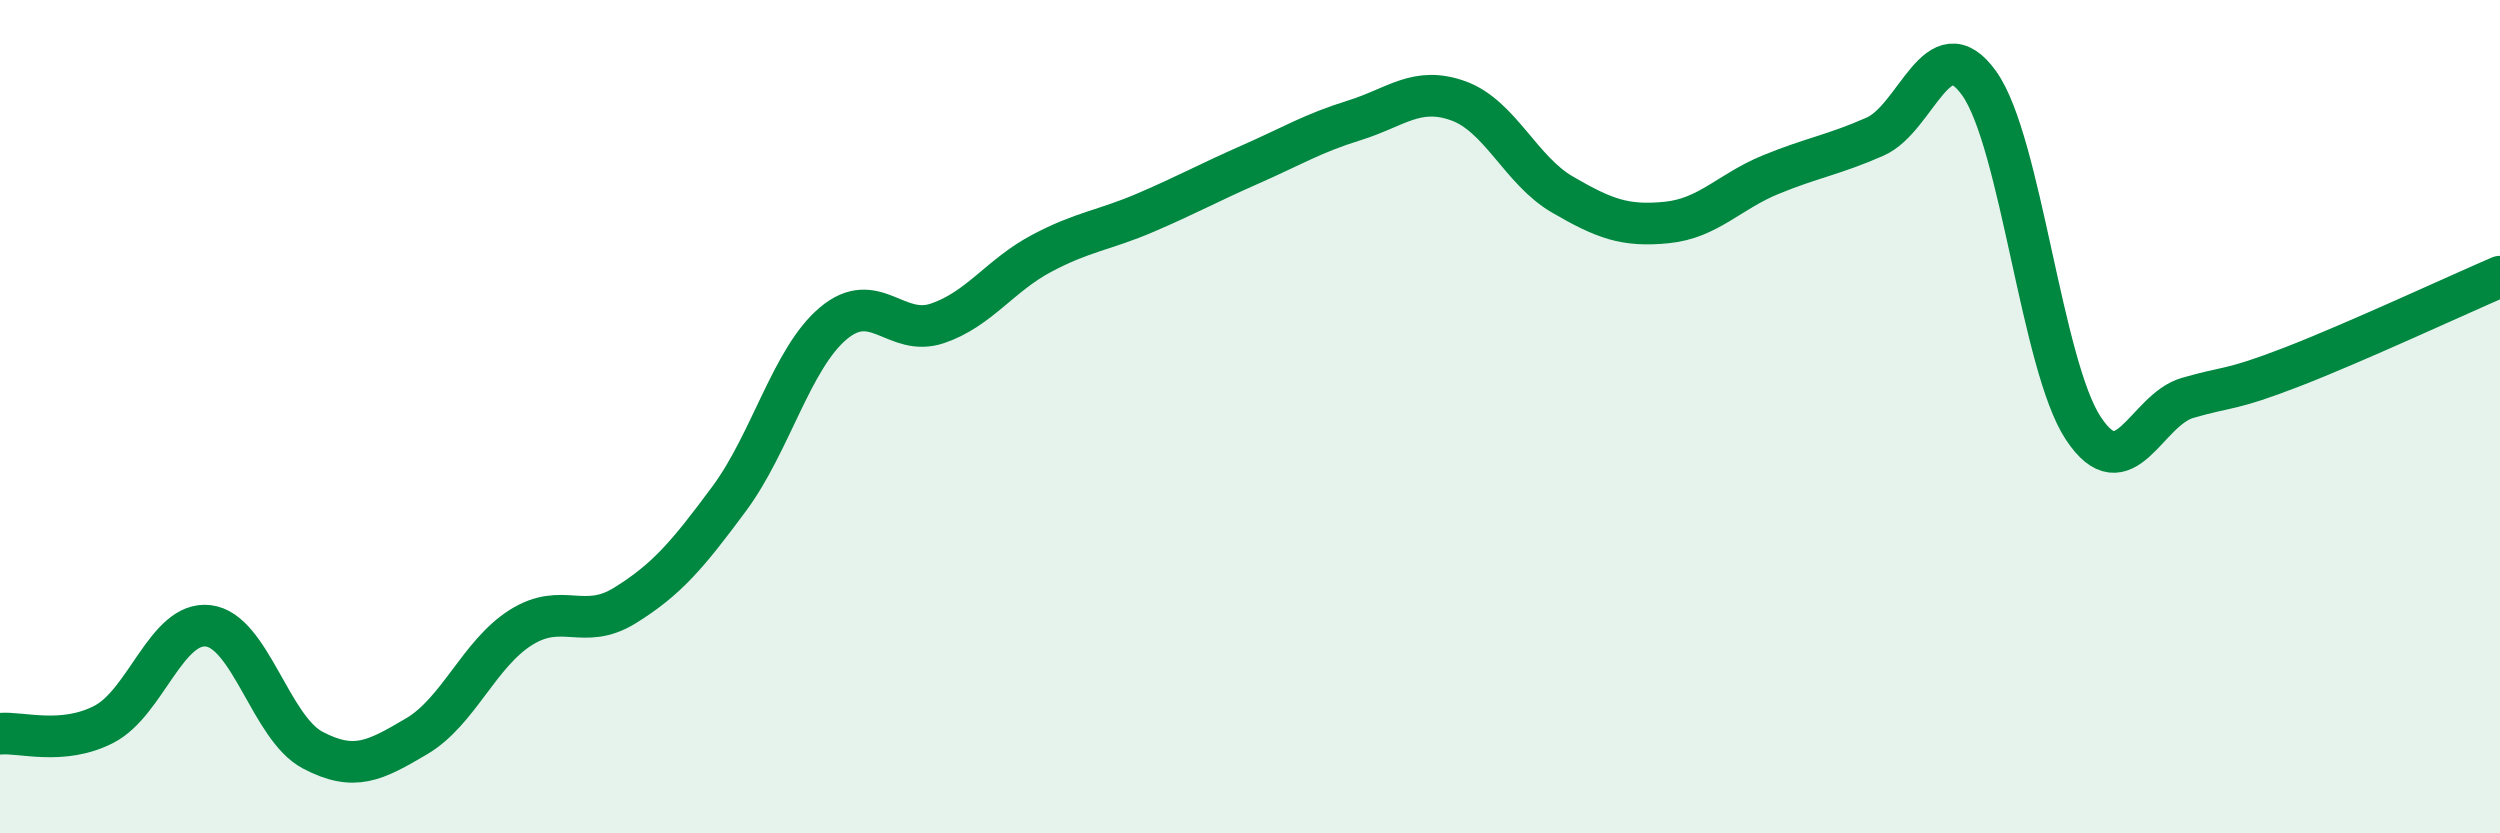 
    <svg width="60" height="20" viewBox="0 0 60 20" xmlns="http://www.w3.org/2000/svg">
      <path
        d="M 0,17.61 C 0.5,17.56 1.5,17.9 2.5,17.38 C 3.5,16.86 4,14.9 5,15.02 C 6,15.14 6.5,17.47 7.5,18 C 8.5,18.53 9,18.26 10,17.67 C 11,17.08 11.5,15.69 12.5,15.06 C 13.5,14.43 14,15.15 15,14.53 C 16,13.91 16.5,13.32 17.5,11.97 C 18.5,10.62 19,8.6 20,7.76 C 21,6.92 21.5,8.1 22.5,7.76 C 23.5,7.42 24,6.61 25,6.08 C 26,5.55 26.5,5.53 27.5,5.1 C 28.5,4.67 29,4.39 30,3.95 C 31,3.51 31.5,3.2 32.5,2.89 C 33.5,2.58 34,2.06 35,2.42 C 36,2.78 36.5,4.09 37.5,4.67 C 38.5,5.25 39,5.44 40,5.34 C 41,5.24 41.5,4.6 42.5,4.19 C 43.5,3.78 44,3.72 45,3.28 C 46,2.84 46.5,0.6 47.5,2 C 48.5,3.4 49,8.77 50,10.28 C 51,11.79 51.5,9.84 52.5,9.55 C 53.5,9.26 53.5,9.39 55,8.81 C 56.5,8.23 59,7.07 60,6.64L60 20L0 20Z"
        fill="#008740"
        opacity="0.1"
        stroke-linecap="round"
        stroke-linejoin="round"
      />
      <path
        d="M 0,17.61 C 0.5,17.56 1.5,17.9 2.5,17.38 C 3.5,16.86 4,14.9 5,15.02 C 6,15.14 6.5,17.47 7.5,18 C 8.5,18.53 9,18.26 10,17.67 C 11,17.08 11.5,15.69 12.5,15.06 C 13.5,14.43 14,15.15 15,14.53 C 16,13.91 16.5,13.32 17.5,11.97 C 18.5,10.62 19,8.6 20,7.76 C 21,6.92 21.5,8.1 22.5,7.76 C 23.5,7.42 24,6.61 25,6.08 C 26,5.55 26.5,5.53 27.5,5.1 C 28.5,4.67 29,4.39 30,3.95 C 31,3.51 31.5,3.2 32.5,2.89 C 33.5,2.58 34,2.06 35,2.42 C 36,2.78 36.5,4.09 37.5,4.67 C 38.5,5.25 39,5.44 40,5.34 C 41,5.24 41.5,4.6 42.5,4.19 C 43.5,3.78 44,3.72 45,3.28 C 46,2.84 46.5,0.6 47.5,2 C 48.5,3.4 49,8.77 50,10.28 C 51,11.79 51.5,9.84 52.5,9.55 C 53.5,9.26 53.5,9.39 55,8.81 C 56.5,8.23 59,7.07 60,6.64"
        stroke="#008740"
        stroke-width="1"
        fill="none"
        stroke-linecap="round"
        stroke-linejoin="round"
      />
    </svg>
  